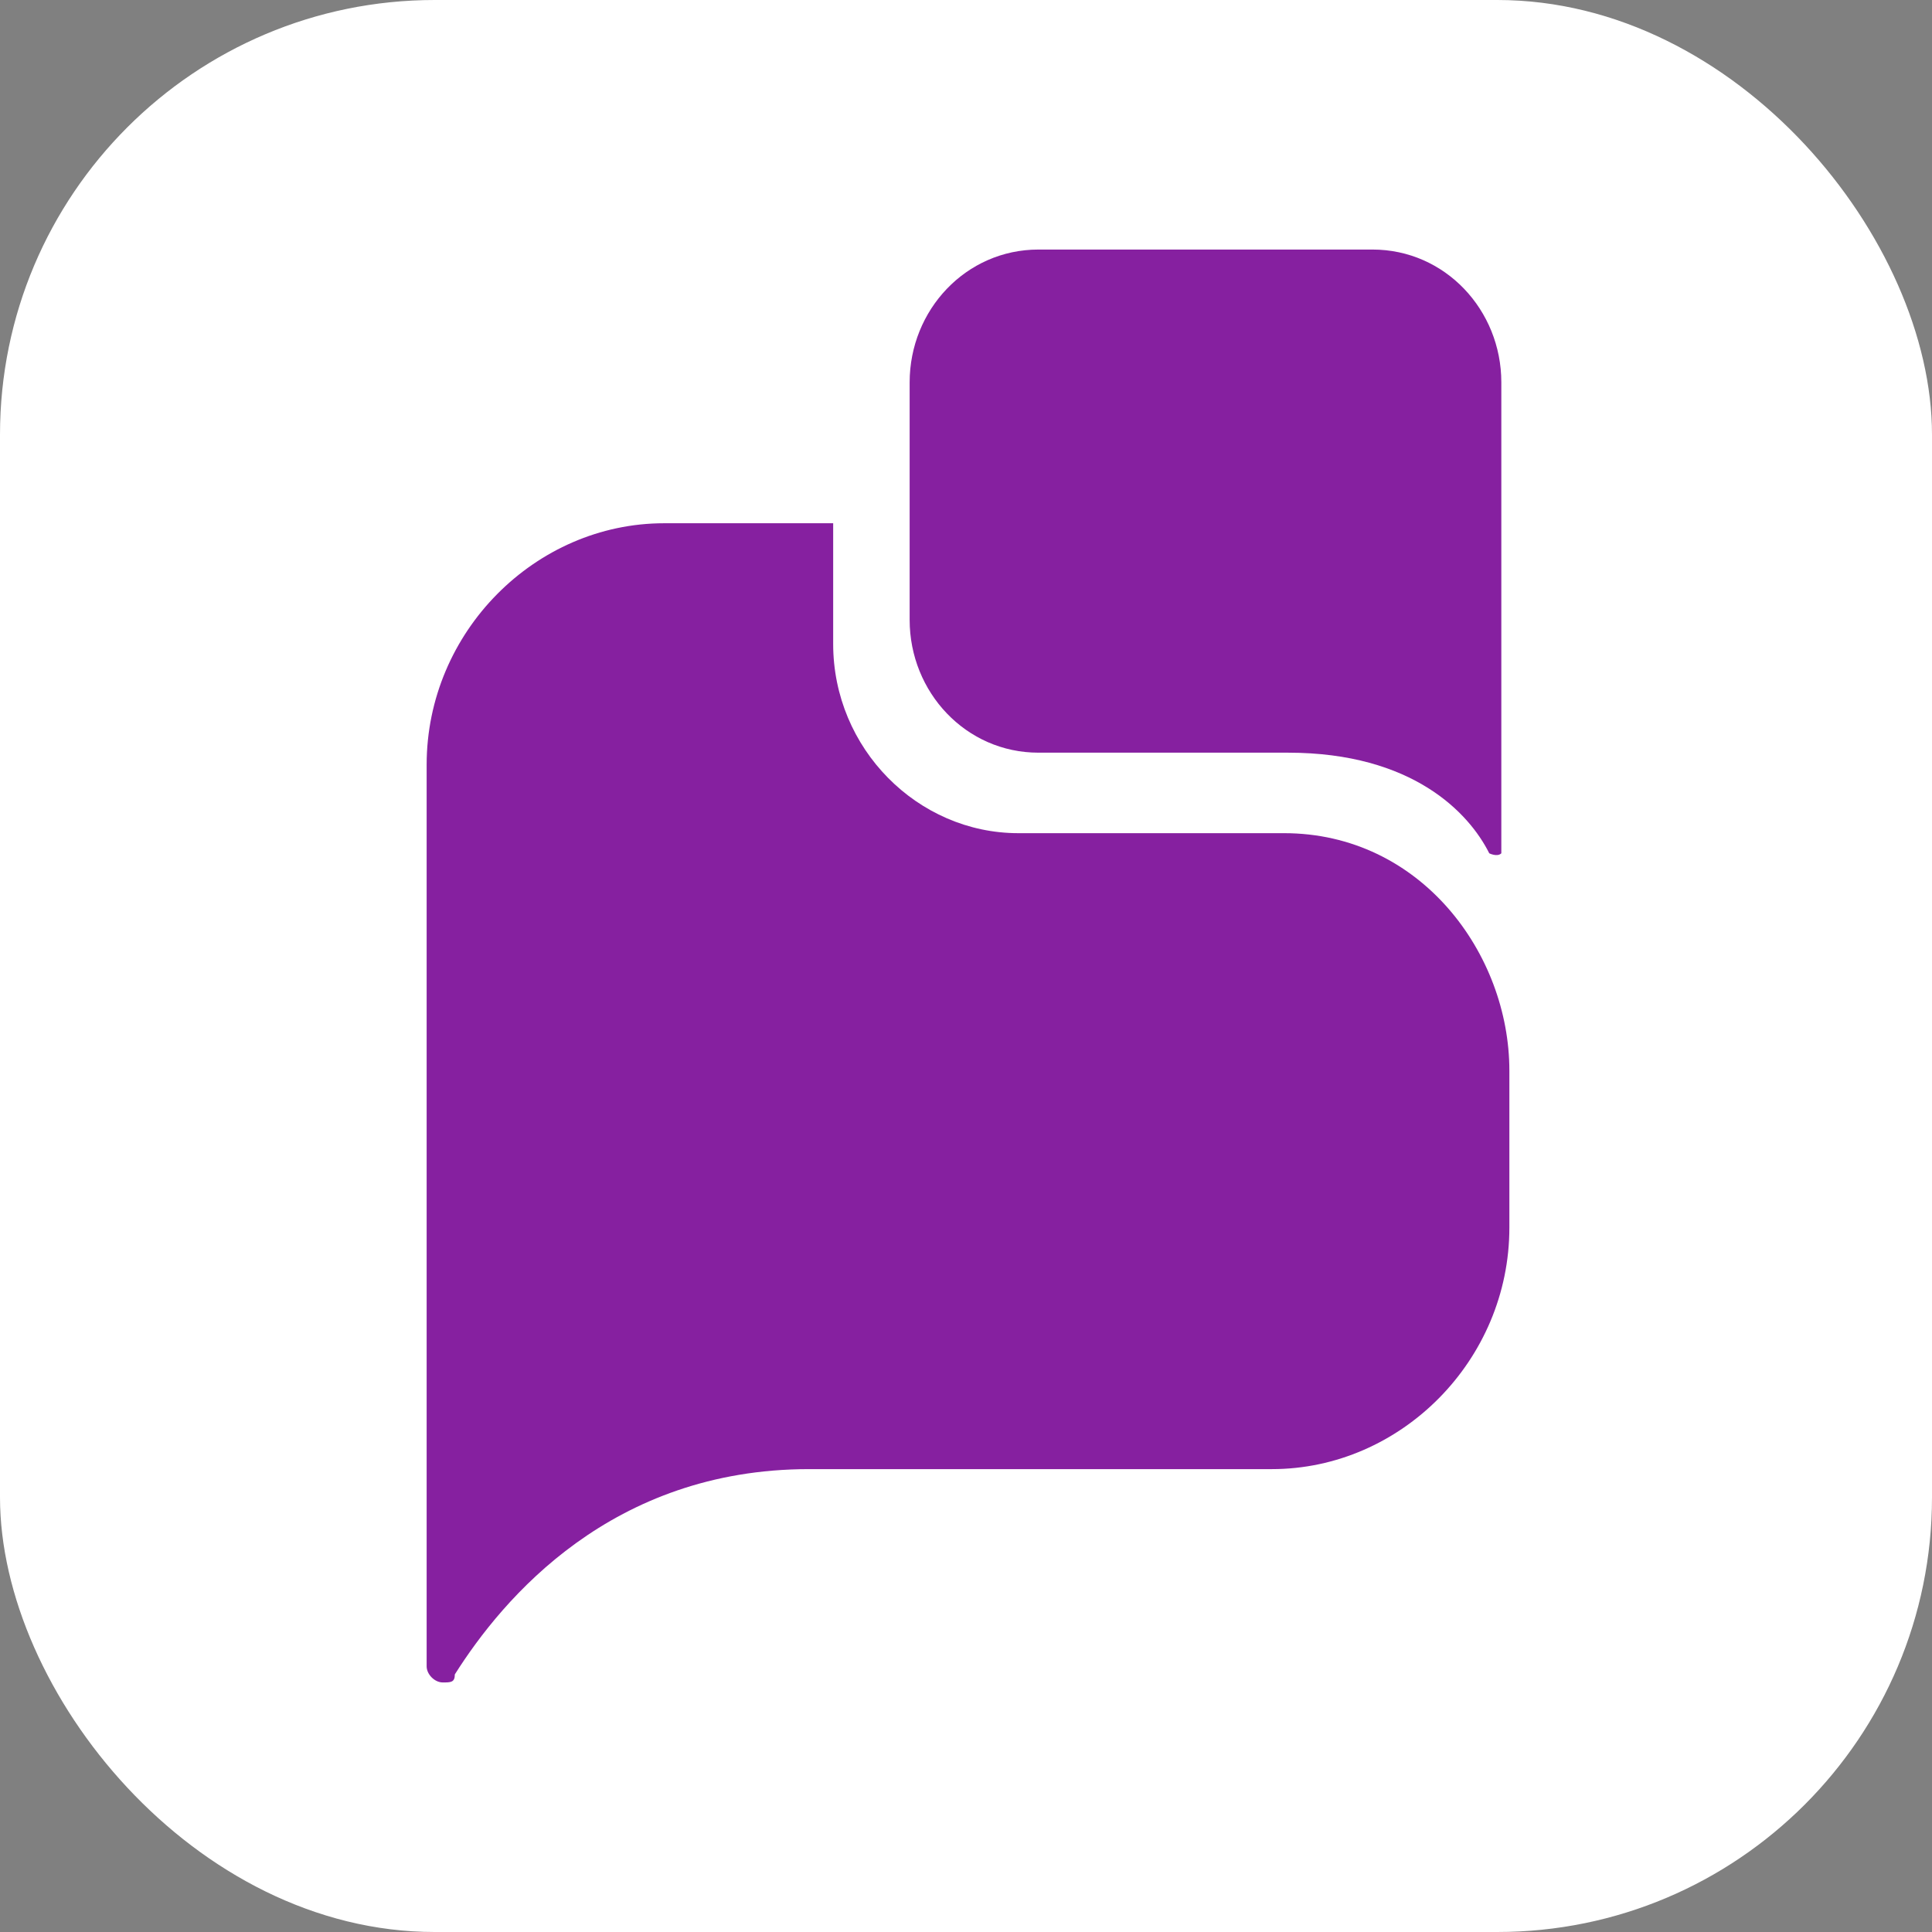<?xml version="1.0" encoding="UTF-8"?><svg id="Layer_1" xmlns="http://www.w3.org/2000/svg" version="1.1" viewBox="0 0 48 48"><rect x="0" y="0" width="48" height="48" fill="#808080" stroke="none"/><!--Generator: Adobe Illustrator 29.8.2, SVG Export Plug-In . SVG Version: 2.1.1 Build 3)--><defs><style>.st0 {
        fill: #fff;
      }

      .st1 {
        fill: #8620a0;
      }</style></defs><rect class="st0" width="48" height="48" rx="10.8" ry="10.8"/><g><path class="st1" d="M31.9,20.7h-6.6c-2.5,0-4.6-2.1-4.6-4.7v-3h-4.2c-3.2,0-5.9,2.7-5.9,6v22.4c0,.2.2.4.4.4s.3,0,.3-.2c1.2-1.9,3.9-5.1,8.8-5.1h11.5c3.2,0,5.9-2.7,5.9-6v-3.9c0-2.9-2.2-5.9-5.6-5.9Z"/><path class="st1" d="M32,18.7c3.1,0,4.5,1.5,5,2.5,0,0,.2.1.3,0,0,0,0-.1,0-.2v-11.5c0-1.8-1.4-3.3-3.2-3.3h-8.3c-1.8,0-3.2,1.5-3.2,3.3v5.9c0,1.8,1.4,3.3,3.2,3.3h6.2,0Z"/></g></svg>